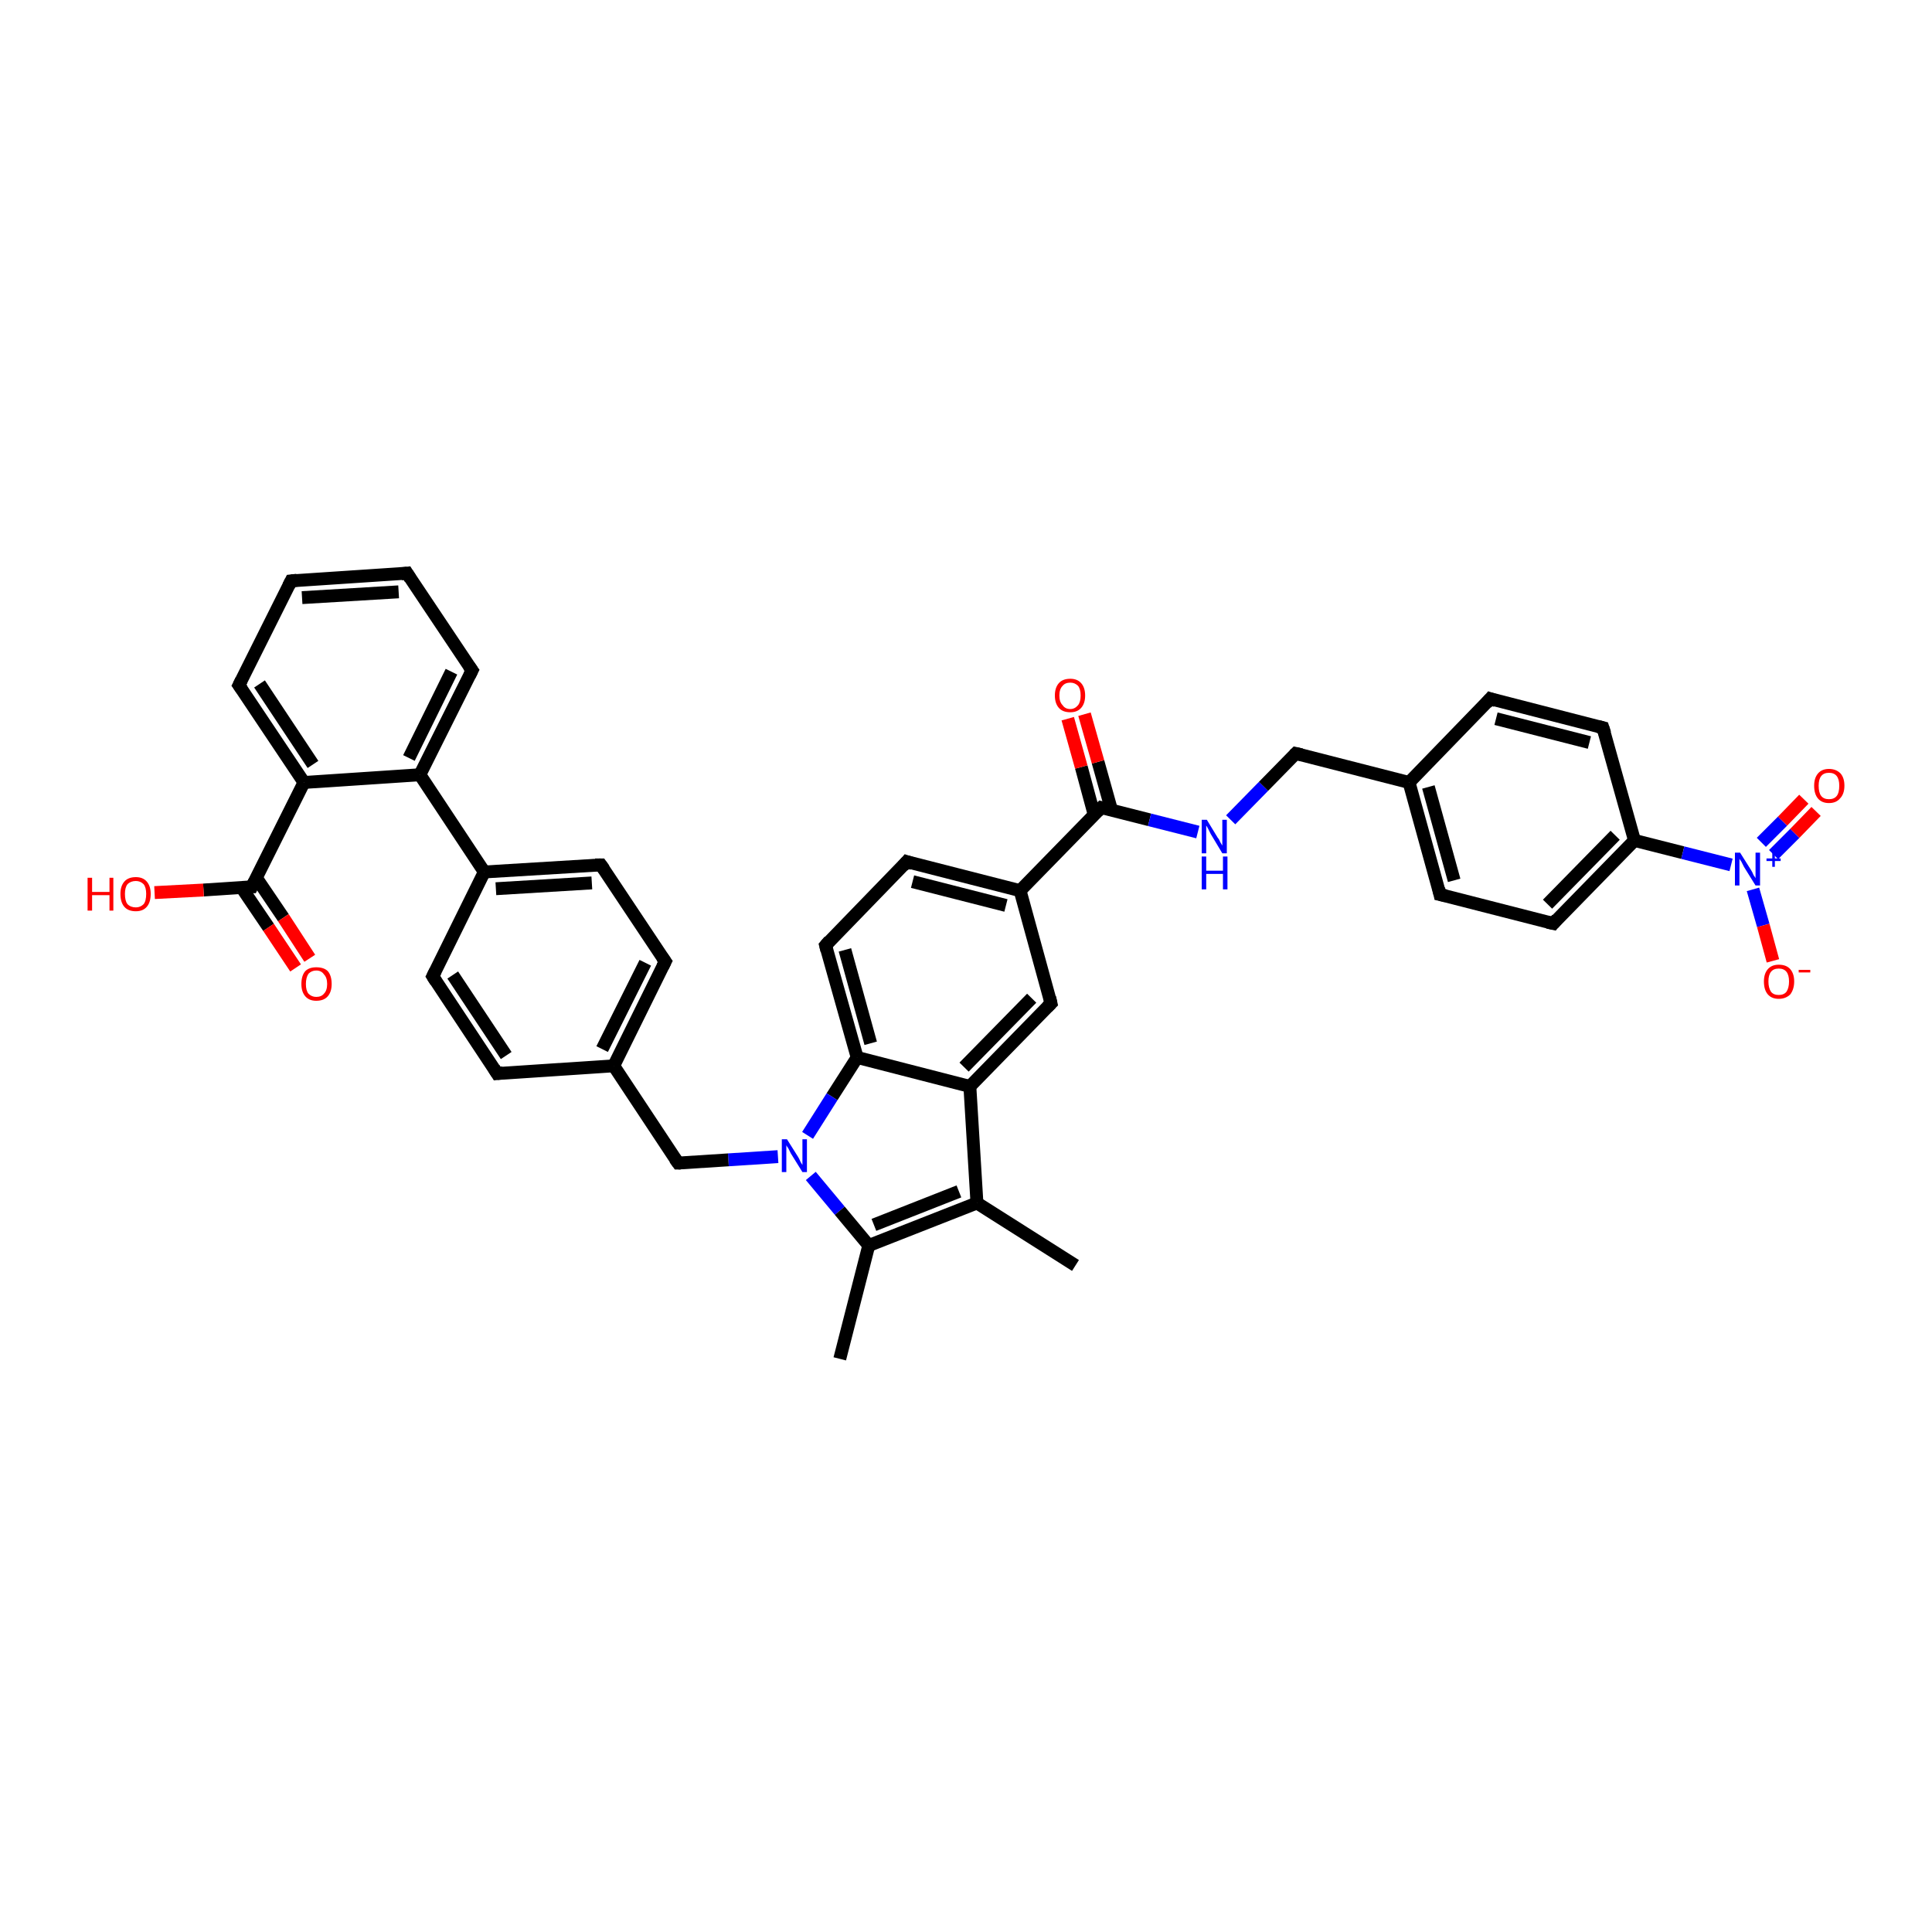 <?xml version='1.0' encoding='iso-8859-1'?>
<svg version='1.1' baseProfile='full'
              xmlns='http://www.w3.org/2000/svg'
                      xmlns:rdkit='http://www.rdkit.org/xml'
                      xmlns:xlink='http://www.w3.org/1999/xlink'
                  xml:space='preserve'
width='300px' height='300px' viewBox='0 0 300 300'>
<!-- END OF HEADER -->
<rect style='opacity:1.0;fill:#FFFFFF;stroke:none' width='300.0' height='300.0' x='0.0' y='0.0'> </rect>
<path class='bond-0 atom-0 atom-1' d='M 130.4,211.0 L 134.9,193.4' style='fill:none;fill-rule:evenodd;stroke:#000000;stroke-width:2.0px;stroke-linecap:butt;stroke-linejoin:miter;stroke-opacity:1' />
<path class='bond-1 atom-1 atom-2' d='M 134.9,193.4 L 151.7,186.8' style='fill:none;fill-rule:evenodd;stroke:#000000;stroke-width:2.0px;stroke-linecap:butt;stroke-linejoin:miter;stroke-opacity:1' />
<path class='bond-1 atom-1 atom-2' d='M 135.7,190.2 L 148.9,185.0' style='fill:none;fill-rule:evenodd;stroke:#000000;stroke-width:2.0px;stroke-linecap:butt;stroke-linejoin:miter;stroke-opacity:1' />
<path class='bond-2 atom-2 atom-3' d='M 151.7,186.8 L 167.0,196.5' style='fill:none;fill-rule:evenodd;stroke:#000000;stroke-width:2.0px;stroke-linecap:butt;stroke-linejoin:miter;stroke-opacity:1' />
<path class='bond-3 atom-2 atom-4' d='M 151.7,186.8 L 150.6,168.7' style='fill:none;fill-rule:evenodd;stroke:#000000;stroke-width:2.0px;stroke-linecap:butt;stroke-linejoin:miter;stroke-opacity:1' />
<path class='bond-4 atom-4 atom-5' d='M 150.6,168.7 L 163.2,155.8' style='fill:none;fill-rule:evenodd;stroke:#000000;stroke-width:2.0px;stroke-linecap:butt;stroke-linejoin:miter;stroke-opacity:1' />
<path class='bond-4 atom-4 atom-5' d='M 149.7,165.7 L 160.2,155.0' style='fill:none;fill-rule:evenodd;stroke:#000000;stroke-width:2.0px;stroke-linecap:butt;stroke-linejoin:miter;stroke-opacity:1' />
<path class='bond-5 atom-5 atom-6' d='M 163.2,155.8 L 158.4,138.3' style='fill:none;fill-rule:evenodd;stroke:#000000;stroke-width:2.0px;stroke-linecap:butt;stroke-linejoin:miter;stroke-opacity:1' />
<path class='bond-6 atom-6 atom-7' d='M 158.4,138.3 L 140.8,133.8' style='fill:none;fill-rule:evenodd;stroke:#000000;stroke-width:2.0px;stroke-linecap:butt;stroke-linejoin:miter;stroke-opacity:1' />
<path class='bond-6 atom-6 atom-7' d='M 156.2,140.6 L 141.7,136.9' style='fill:none;fill-rule:evenodd;stroke:#000000;stroke-width:2.0px;stroke-linecap:butt;stroke-linejoin:miter;stroke-opacity:1' />
<path class='bond-7 atom-7 atom-8' d='M 140.8,133.8 L 128.2,146.8' style='fill:none;fill-rule:evenodd;stroke:#000000;stroke-width:2.0px;stroke-linecap:butt;stroke-linejoin:miter;stroke-opacity:1' />
<path class='bond-8 atom-8 atom-9' d='M 128.2,146.8 L 133.1,164.2' style='fill:none;fill-rule:evenodd;stroke:#000000;stroke-width:2.0px;stroke-linecap:butt;stroke-linejoin:miter;stroke-opacity:1' />
<path class='bond-8 atom-8 atom-9' d='M 131.2,147.5 L 135.2,162.0' style='fill:none;fill-rule:evenodd;stroke:#000000;stroke-width:2.0px;stroke-linecap:butt;stroke-linejoin:miter;stroke-opacity:1' />
<path class='bond-9 atom-9 atom-10' d='M 133.1,164.2 L 129.2,170.3' style='fill:none;fill-rule:evenodd;stroke:#000000;stroke-width:2.0px;stroke-linecap:butt;stroke-linejoin:miter;stroke-opacity:1' />
<path class='bond-9 atom-9 atom-10' d='M 129.2,170.3 L 125.4,176.3' style='fill:none;fill-rule:evenodd;stroke:#0000FF;stroke-width:2.0px;stroke-linecap:butt;stroke-linejoin:miter;stroke-opacity:1' />
<path class='bond-10 atom-10 atom-11' d='M 120.8,179.6 L 113.1,180.1' style='fill:none;fill-rule:evenodd;stroke:#0000FF;stroke-width:2.0px;stroke-linecap:butt;stroke-linejoin:miter;stroke-opacity:1' />
<path class='bond-10 atom-10 atom-11' d='M 113.1,180.1 L 105.3,180.6' style='fill:none;fill-rule:evenodd;stroke:#000000;stroke-width:2.0px;stroke-linecap:butt;stroke-linejoin:miter;stroke-opacity:1' />
<path class='bond-11 atom-11 atom-12' d='M 105.3,180.6 L 95.3,165.5' style='fill:none;fill-rule:evenodd;stroke:#000000;stroke-width:2.0px;stroke-linecap:butt;stroke-linejoin:miter;stroke-opacity:1' />
<path class='bond-12 atom-12 atom-13' d='M 95.3,165.5 L 103.3,149.3' style='fill:none;fill-rule:evenodd;stroke:#000000;stroke-width:2.0px;stroke-linecap:butt;stroke-linejoin:miter;stroke-opacity:1' />
<path class='bond-12 atom-12 atom-13' d='M 93.5,162.9 L 100.2,149.5' style='fill:none;fill-rule:evenodd;stroke:#000000;stroke-width:2.0px;stroke-linecap:butt;stroke-linejoin:miter;stroke-opacity:1' />
<path class='bond-13 atom-13 atom-14' d='M 103.3,149.3 L 93.3,134.3' style='fill:none;fill-rule:evenodd;stroke:#000000;stroke-width:2.0px;stroke-linecap:butt;stroke-linejoin:miter;stroke-opacity:1' />
<path class='bond-14 atom-14 atom-15' d='M 93.3,134.3 L 75.2,135.4' style='fill:none;fill-rule:evenodd;stroke:#000000;stroke-width:2.0px;stroke-linecap:butt;stroke-linejoin:miter;stroke-opacity:1' />
<path class='bond-14 atom-14 atom-15' d='M 91.9,137.1 L 77.0,138.0' style='fill:none;fill-rule:evenodd;stroke:#000000;stroke-width:2.0px;stroke-linecap:butt;stroke-linejoin:miter;stroke-opacity:1' />
<path class='bond-15 atom-15 atom-16' d='M 75.2,135.4 L 67.2,151.6' style='fill:none;fill-rule:evenodd;stroke:#000000;stroke-width:2.0px;stroke-linecap:butt;stroke-linejoin:miter;stroke-opacity:1' />
<path class='bond-16 atom-16 atom-17' d='M 67.2,151.6 L 77.2,166.7' style='fill:none;fill-rule:evenodd;stroke:#000000;stroke-width:2.0px;stroke-linecap:butt;stroke-linejoin:miter;stroke-opacity:1' />
<path class='bond-16 atom-16 atom-17' d='M 70.3,151.4 L 78.6,163.9' style='fill:none;fill-rule:evenodd;stroke:#000000;stroke-width:2.0px;stroke-linecap:butt;stroke-linejoin:miter;stroke-opacity:1' />
<path class='bond-17 atom-15 atom-18' d='M 75.2,135.4 L 65.2,120.3' style='fill:none;fill-rule:evenodd;stroke:#000000;stroke-width:2.0px;stroke-linecap:butt;stroke-linejoin:miter;stroke-opacity:1' />
<path class='bond-18 atom-18 atom-19' d='M 65.2,120.3 L 73.3,104.1' style='fill:none;fill-rule:evenodd;stroke:#000000;stroke-width:2.0px;stroke-linecap:butt;stroke-linejoin:miter;stroke-opacity:1' />
<path class='bond-18 atom-18 atom-19' d='M 63.5,117.7 L 70.1,104.3' style='fill:none;fill-rule:evenodd;stroke:#000000;stroke-width:2.0px;stroke-linecap:butt;stroke-linejoin:miter;stroke-opacity:1' />
<path class='bond-19 atom-19 atom-20' d='M 73.3,104.1 L 63.2,89.0' style='fill:none;fill-rule:evenodd;stroke:#000000;stroke-width:2.0px;stroke-linecap:butt;stroke-linejoin:miter;stroke-opacity:1' />
<path class='bond-20 atom-20 atom-21' d='M 63.2,89.0 L 45.2,90.2' style='fill:none;fill-rule:evenodd;stroke:#000000;stroke-width:2.0px;stroke-linecap:butt;stroke-linejoin:miter;stroke-opacity:1' />
<path class='bond-20 atom-20 atom-21' d='M 61.9,91.9 L 46.9,92.8' style='fill:none;fill-rule:evenodd;stroke:#000000;stroke-width:2.0px;stroke-linecap:butt;stroke-linejoin:miter;stroke-opacity:1' />
<path class='bond-21 atom-21 atom-22' d='M 45.2,90.2 L 37.1,106.4' style='fill:none;fill-rule:evenodd;stroke:#000000;stroke-width:2.0px;stroke-linecap:butt;stroke-linejoin:miter;stroke-opacity:1' />
<path class='bond-22 atom-22 atom-23' d='M 37.1,106.4 L 47.2,121.5' style='fill:none;fill-rule:evenodd;stroke:#000000;stroke-width:2.0px;stroke-linecap:butt;stroke-linejoin:miter;stroke-opacity:1' />
<path class='bond-22 atom-22 atom-23' d='M 40.3,106.2 L 48.6,118.7' style='fill:none;fill-rule:evenodd;stroke:#000000;stroke-width:2.0px;stroke-linecap:butt;stroke-linejoin:miter;stroke-opacity:1' />
<path class='bond-23 atom-23 atom-24' d='M 47.2,121.5 L 39.1,137.7' style='fill:none;fill-rule:evenodd;stroke:#000000;stroke-width:2.0px;stroke-linecap:butt;stroke-linejoin:miter;stroke-opacity:1' />
<path class='bond-24 atom-24 atom-25' d='M 39.1,137.7 L 31.6,138.2' style='fill:none;fill-rule:evenodd;stroke:#000000;stroke-width:2.0px;stroke-linecap:butt;stroke-linejoin:miter;stroke-opacity:1' />
<path class='bond-24 atom-24 atom-25' d='M 31.6,138.2 L 24.0,138.6' style='fill:none;fill-rule:evenodd;stroke:#FF0000;stroke-width:2.0px;stroke-linecap:butt;stroke-linejoin:miter;stroke-opacity:1' />
<path class='bond-25 atom-24 atom-26' d='M 37.5,137.8 L 41.7,144.0' style='fill:none;fill-rule:evenodd;stroke:#000000;stroke-width:2.0px;stroke-linecap:butt;stroke-linejoin:miter;stroke-opacity:1' />
<path class='bond-25 atom-24 atom-26' d='M 41.7,144.0 L 45.9,150.3' style='fill:none;fill-rule:evenodd;stroke:#FF0000;stroke-width:2.0px;stroke-linecap:butt;stroke-linejoin:miter;stroke-opacity:1' />
<path class='bond-25 atom-24 atom-26' d='M 39.8,136.3 L 44.0,142.5' style='fill:none;fill-rule:evenodd;stroke:#000000;stroke-width:2.0px;stroke-linecap:butt;stroke-linejoin:miter;stroke-opacity:1' />
<path class='bond-25 atom-24 atom-26' d='M 44.0,142.5 L 48.1,148.8' style='fill:none;fill-rule:evenodd;stroke:#FF0000;stroke-width:2.0px;stroke-linecap:butt;stroke-linejoin:miter;stroke-opacity:1' />
<path class='bond-26 atom-6 atom-27' d='M 158.4,138.3 L 171.0,125.4' style='fill:none;fill-rule:evenodd;stroke:#000000;stroke-width:2.0px;stroke-linecap:butt;stroke-linejoin:miter;stroke-opacity:1' />
<path class='bond-27 atom-27 atom-28' d='M 172.6,125.8 L 170.5,118.3' style='fill:none;fill-rule:evenodd;stroke:#000000;stroke-width:2.0px;stroke-linecap:butt;stroke-linejoin:miter;stroke-opacity:1' />
<path class='bond-27 atom-27 atom-28' d='M 170.5,118.3 L 168.4,110.9' style='fill:none;fill-rule:evenodd;stroke:#FF0000;stroke-width:2.0px;stroke-linecap:butt;stroke-linejoin:miter;stroke-opacity:1' />
<path class='bond-27 atom-27 atom-28' d='M 169.9,126.5 L 167.9,119.1' style='fill:none;fill-rule:evenodd;stroke:#000000;stroke-width:2.0px;stroke-linecap:butt;stroke-linejoin:miter;stroke-opacity:1' />
<path class='bond-27 atom-27 atom-28' d='M 167.9,119.1 L 165.8,111.6' style='fill:none;fill-rule:evenodd;stroke:#FF0000;stroke-width:2.0px;stroke-linecap:butt;stroke-linejoin:miter;stroke-opacity:1' />
<path class='bond-28 atom-27 atom-29' d='M 171.0,125.4 L 178.5,127.3' style='fill:none;fill-rule:evenodd;stroke:#000000;stroke-width:2.0px;stroke-linecap:butt;stroke-linejoin:miter;stroke-opacity:1' />
<path class='bond-28 atom-27 atom-29' d='M 178.5,127.3 L 186.0,129.2' style='fill:none;fill-rule:evenodd;stroke:#0000FF;stroke-width:2.0px;stroke-linecap:butt;stroke-linejoin:miter;stroke-opacity:1' />
<path class='bond-29 atom-29 atom-30' d='M 191.1,127.3 L 196.2,122.1' style='fill:none;fill-rule:evenodd;stroke:#0000FF;stroke-width:2.0px;stroke-linecap:butt;stroke-linejoin:miter;stroke-opacity:1' />
<path class='bond-29 atom-29 atom-30' d='M 196.2,122.1 L 201.2,117.0' style='fill:none;fill-rule:evenodd;stroke:#000000;stroke-width:2.0px;stroke-linecap:butt;stroke-linejoin:miter;stroke-opacity:1' />
<path class='bond-30 atom-30 atom-31' d='M 201.2,117.0 L 218.8,121.5' style='fill:none;fill-rule:evenodd;stroke:#000000;stroke-width:2.0px;stroke-linecap:butt;stroke-linejoin:miter;stroke-opacity:1' />
<path class='bond-31 atom-31 atom-32' d='M 218.8,121.5 L 223.6,138.9' style='fill:none;fill-rule:evenodd;stroke:#000000;stroke-width:2.0px;stroke-linecap:butt;stroke-linejoin:miter;stroke-opacity:1' />
<path class='bond-31 atom-31 atom-32' d='M 221.8,122.2 L 225.8,136.7' style='fill:none;fill-rule:evenodd;stroke:#000000;stroke-width:2.0px;stroke-linecap:butt;stroke-linejoin:miter;stroke-opacity:1' />
<path class='bond-32 atom-32 atom-33' d='M 223.6,138.9 L 241.2,143.4' style='fill:none;fill-rule:evenodd;stroke:#000000;stroke-width:2.0px;stroke-linecap:butt;stroke-linejoin:miter;stroke-opacity:1' />
<path class='bond-33 atom-33 atom-34' d='M 241.2,143.4 L 253.8,130.5' style='fill:none;fill-rule:evenodd;stroke:#000000;stroke-width:2.0px;stroke-linecap:butt;stroke-linejoin:miter;stroke-opacity:1' />
<path class='bond-33 atom-33 atom-34' d='M 240.3,140.4 L 250.8,129.7' style='fill:none;fill-rule:evenodd;stroke:#000000;stroke-width:2.0px;stroke-linecap:butt;stroke-linejoin:miter;stroke-opacity:1' />
<path class='bond-34 atom-34 atom-35' d='M 253.8,130.5 L 248.9,113.0' style='fill:none;fill-rule:evenodd;stroke:#000000;stroke-width:2.0px;stroke-linecap:butt;stroke-linejoin:miter;stroke-opacity:1' />
<path class='bond-35 atom-35 atom-36' d='M 248.9,113.0 L 231.4,108.5' style='fill:none;fill-rule:evenodd;stroke:#000000;stroke-width:2.0px;stroke-linecap:butt;stroke-linejoin:miter;stroke-opacity:1' />
<path class='bond-35 atom-35 atom-36' d='M 246.8,115.3 L 232.3,111.6' style='fill:none;fill-rule:evenodd;stroke:#000000;stroke-width:2.0px;stroke-linecap:butt;stroke-linejoin:miter;stroke-opacity:1' />
<path class='bond-36 atom-34 atom-37' d='M 253.8,130.5 L 261.3,132.4' style='fill:none;fill-rule:evenodd;stroke:#000000;stroke-width:2.0px;stroke-linecap:butt;stroke-linejoin:miter;stroke-opacity:1' />
<path class='bond-36 atom-34 atom-37' d='M 261.3,132.4 L 268.8,134.3' style='fill:none;fill-rule:evenodd;stroke:#0000FF;stroke-width:2.0px;stroke-linecap:butt;stroke-linejoin:miter;stroke-opacity:1' />
<path class='bond-37 atom-37 atom-38' d='M 272.2,138.1 L 273.8,143.7' style='fill:none;fill-rule:evenodd;stroke:#0000FF;stroke-width:2.0px;stroke-linecap:butt;stroke-linejoin:miter;stroke-opacity:1' />
<path class='bond-37 atom-37 atom-38' d='M 273.8,143.7 L 275.3,149.2' style='fill:none;fill-rule:evenodd;stroke:#FF0000;stroke-width:2.0px;stroke-linecap:butt;stroke-linejoin:miter;stroke-opacity:1' />
<path class='bond-38 atom-37 atom-39' d='M 275.4,132.7 L 278.7,129.4' style='fill:none;fill-rule:evenodd;stroke:#0000FF;stroke-width:2.0px;stroke-linecap:butt;stroke-linejoin:miter;stroke-opacity:1' />
<path class='bond-38 atom-37 atom-39' d='M 278.7,129.4 L 282.0,126.0' style='fill:none;fill-rule:evenodd;stroke:#FF0000;stroke-width:2.0px;stroke-linecap:butt;stroke-linejoin:miter;stroke-opacity:1' />
<path class='bond-38 atom-37 atom-39' d='M 273.5,130.8 L 276.8,127.5' style='fill:none;fill-rule:evenodd;stroke:#0000FF;stroke-width:2.0px;stroke-linecap:butt;stroke-linejoin:miter;stroke-opacity:1' />
<path class='bond-38 atom-37 atom-39' d='M 276.8,127.5 L 280.1,124.1' style='fill:none;fill-rule:evenodd;stroke:#FF0000;stroke-width:2.0px;stroke-linecap:butt;stroke-linejoin:miter;stroke-opacity:1' />
<path class='bond-39 atom-10 atom-1' d='M 125.9,182.6 L 130.4,188.0' style='fill:none;fill-rule:evenodd;stroke:#0000FF;stroke-width:2.0px;stroke-linecap:butt;stroke-linejoin:miter;stroke-opacity:1' />
<path class='bond-39 atom-10 atom-1' d='M 130.4,188.0 L 134.9,193.4' style='fill:none;fill-rule:evenodd;stroke:#000000;stroke-width:2.0px;stroke-linecap:butt;stroke-linejoin:miter;stroke-opacity:1' />
<path class='bond-40 atom-17 atom-12' d='M 77.2,166.7 L 95.3,165.5' style='fill:none;fill-rule:evenodd;stroke:#000000;stroke-width:2.0px;stroke-linecap:butt;stroke-linejoin:miter;stroke-opacity:1' />
<path class='bond-41 atom-23 atom-18' d='M 47.2,121.5 L 65.2,120.3' style='fill:none;fill-rule:evenodd;stroke:#000000;stroke-width:2.0px;stroke-linecap:butt;stroke-linejoin:miter;stroke-opacity:1' />
<path class='bond-42 atom-36 atom-31' d='M 231.4,108.5 L 218.8,121.5' style='fill:none;fill-rule:evenodd;stroke:#000000;stroke-width:2.0px;stroke-linecap:butt;stroke-linejoin:miter;stroke-opacity:1' />
<path class='bond-43 atom-9 atom-4' d='M 133.1,164.2 L 150.6,168.7' style='fill:none;fill-rule:evenodd;stroke:#000000;stroke-width:2.0px;stroke-linecap:butt;stroke-linejoin:miter;stroke-opacity:1' />
<path d='M 162.6,156.4 L 163.2,155.8 L 163.0,154.9' style='fill:none;stroke:#000000;stroke-width:2.0px;stroke-linecap:butt;stroke-linejoin:miter;stroke-opacity:1;' />
<path d='M 141.7,134.1 L 140.8,133.8 L 140.2,134.5' style='fill:none;stroke:#000000;stroke-width:2.0px;stroke-linecap:butt;stroke-linejoin:miter;stroke-opacity:1;' />
<path d='M 128.8,146.1 L 128.2,146.8 L 128.4,147.6' style='fill:none;stroke:#000000;stroke-width:2.0px;stroke-linecap:butt;stroke-linejoin:miter;stroke-opacity:1;' />
<path d='M 105.7,180.6 L 105.3,180.6 L 104.8,179.9' style='fill:none;stroke:#000000;stroke-width:2.0px;stroke-linecap:butt;stroke-linejoin:miter;stroke-opacity:1;' />
<path d='M 102.9,150.1 L 103.3,149.3 L 102.8,148.6' style='fill:none;stroke:#000000;stroke-width:2.0px;stroke-linecap:butt;stroke-linejoin:miter;stroke-opacity:1;' />
<path d='M 93.8,135.0 L 93.3,134.3 L 92.4,134.3' style='fill:none;stroke:#000000;stroke-width:2.0px;stroke-linecap:butt;stroke-linejoin:miter;stroke-opacity:1;' />
<path d='M 67.6,150.8 L 67.2,151.6 L 67.7,152.4' style='fill:none;stroke:#000000;stroke-width:2.0px;stroke-linecap:butt;stroke-linejoin:miter;stroke-opacity:1;' />
<path d='M 76.7,165.9 L 77.2,166.7 L 78.1,166.6' style='fill:none;stroke:#000000;stroke-width:2.0px;stroke-linecap:butt;stroke-linejoin:miter;stroke-opacity:1;' />
<path d='M 72.9,104.9 L 73.3,104.1 L 72.8,103.4' style='fill:none;stroke:#000000;stroke-width:2.0px;stroke-linecap:butt;stroke-linejoin:miter;stroke-opacity:1;' />
<path d='M 63.7,89.8 L 63.2,89.0 L 62.3,89.1' style='fill:none;stroke:#000000;stroke-width:2.0px;stroke-linecap:butt;stroke-linejoin:miter;stroke-opacity:1;' />
<path d='M 46.1,90.1 L 45.2,90.2 L 44.8,91.0' style='fill:none;stroke:#000000;stroke-width:2.0px;stroke-linecap:butt;stroke-linejoin:miter;stroke-opacity:1;' />
<path d='M 37.5,105.6 L 37.1,106.4 L 37.6,107.1' style='fill:none;stroke:#000000;stroke-width:2.0px;stroke-linecap:butt;stroke-linejoin:miter;stroke-opacity:1;' />
<path d='M 39.5,136.9 L 39.1,137.7 L 38.7,137.7' style='fill:none;stroke:#000000;stroke-width:2.0px;stroke-linecap:butt;stroke-linejoin:miter;stroke-opacity:1;' />
<path d='M 170.4,126.0 L 171.0,125.4 L 171.4,125.5' style='fill:none;stroke:#000000;stroke-width:2.0px;stroke-linecap:butt;stroke-linejoin:miter;stroke-opacity:1;' />
<path d='M 201.0,117.2 L 201.2,117.0 L 202.1,117.2' style='fill:none;stroke:#000000;stroke-width:2.0px;stroke-linecap:butt;stroke-linejoin:miter;stroke-opacity:1;' />
<path d='M 223.4,138.0 L 223.6,138.9 L 224.5,139.1' style='fill:none;stroke:#000000;stroke-width:2.0px;stroke-linecap:butt;stroke-linejoin:miter;stroke-opacity:1;' />
<path d='M 240.3,143.2 L 241.2,143.4 L 241.8,142.7' style='fill:none;stroke:#000000;stroke-width:2.0px;stroke-linecap:butt;stroke-linejoin:miter;stroke-opacity:1;' />
<path d='M 249.2,113.9 L 248.9,113.0 L 248.1,112.8' style='fill:none;stroke:#000000;stroke-width:2.0px;stroke-linecap:butt;stroke-linejoin:miter;stroke-opacity:1;' />
<path d='M 232.3,108.8 L 231.4,108.5 L 230.8,109.2' style='fill:none;stroke:#000000;stroke-width:2.0px;stroke-linecap:butt;stroke-linejoin:miter;stroke-opacity:1;' />
<path class='atom-10' d='M 122.2 176.9
L 123.9 179.6
Q 124.1 179.9, 124.3 180.4
Q 124.6 180.9, 124.6 180.9
L 124.6 176.9
L 125.3 176.9
L 125.3 182.0
L 124.6 182.0
L 122.8 179.1
Q 122.6 178.7, 122.4 178.3
Q 122.1 177.9, 122.1 177.8
L 122.1 182.0
L 121.4 182.0
L 121.4 176.9
L 122.2 176.9
' fill='#0000FF'/>
<path class='atom-25' d='M 13.6 136.3
L 14.3 136.3
L 14.3 138.5
L 17.0 138.5
L 17.0 136.3
L 17.6 136.3
L 17.6 141.4
L 17.0 141.4
L 17.0 139.0
L 14.3 139.0
L 14.3 141.4
L 13.6 141.4
L 13.6 136.3
' fill='#FF0000'/>
<path class='atom-25' d='M 18.7 138.8
Q 18.7 137.6, 19.3 136.9
Q 19.9 136.2, 21.1 136.2
Q 22.2 136.2, 22.8 136.9
Q 23.4 137.6, 23.4 138.8
Q 23.4 140.1, 22.8 140.8
Q 22.2 141.5, 21.1 141.5
Q 19.9 141.5, 19.3 140.8
Q 18.7 140.1, 18.7 138.8
M 21.1 140.9
Q 21.8 140.9, 22.3 140.4
Q 22.7 139.9, 22.7 138.8
Q 22.7 137.8, 22.3 137.3
Q 21.8 136.8, 21.1 136.8
Q 20.3 136.8, 19.8 137.3
Q 19.4 137.8, 19.4 138.8
Q 19.4 139.9, 19.8 140.4
Q 20.3 140.9, 21.1 140.9
' fill='#FF0000'/>
<path class='atom-26' d='M 46.8 152.8
Q 46.8 151.5, 47.4 150.8
Q 48.0 150.2, 49.1 150.2
Q 50.3 150.2, 50.9 150.8
Q 51.5 151.5, 51.5 152.8
Q 51.5 154.0, 50.9 154.7
Q 50.3 155.4, 49.1 155.4
Q 48.0 155.4, 47.4 154.7
Q 46.8 154.0, 46.8 152.8
M 49.1 154.8
Q 49.9 154.8, 50.3 154.3
Q 50.8 153.8, 50.8 152.8
Q 50.8 151.8, 50.3 151.3
Q 49.9 150.7, 49.1 150.7
Q 48.4 150.7, 47.9 151.2
Q 47.5 151.8, 47.5 152.8
Q 47.5 153.8, 47.9 154.3
Q 48.4 154.8, 49.1 154.8
' fill='#FF0000'/>
<path class='atom-28' d='M 163.8 108.0
Q 163.8 106.8, 164.4 106.1
Q 165.0 105.4, 166.2 105.4
Q 167.3 105.4, 167.9 106.1
Q 168.5 106.8, 168.5 108.0
Q 168.5 109.2, 167.9 109.9
Q 167.3 110.6, 166.2 110.6
Q 165.0 110.6, 164.4 109.9
Q 163.8 109.2, 163.8 108.0
M 166.2 110.1
Q 166.9 110.1, 167.4 109.5
Q 167.8 109.0, 167.8 108.0
Q 167.8 107.0, 167.4 106.5
Q 166.9 106.0, 166.2 106.0
Q 165.4 106.0, 165.0 106.5
Q 164.5 107.0, 164.5 108.0
Q 164.5 109.0, 165.0 109.5
Q 165.4 110.1, 166.2 110.1
' fill='#FF0000'/>
<path class='atom-29' d='M 187.4 127.3
L 189.1 130.1
Q 189.3 130.3, 189.5 130.8
Q 189.8 131.3, 189.8 131.3
L 189.8 127.3
L 190.5 127.3
L 190.5 132.5
L 189.8 132.5
L 188.0 129.5
Q 187.8 129.1, 187.6 128.7
Q 187.4 128.3, 187.3 128.2
L 187.3 132.5
L 186.6 132.5
L 186.6 127.3
L 187.4 127.3
' fill='#0000FF'/>
<path class='atom-29' d='M 186.6 133.0
L 187.3 133.0
L 187.3 135.2
L 189.9 135.2
L 189.9 133.0
L 190.6 133.0
L 190.6 138.1
L 189.9 138.1
L 189.9 135.7
L 187.3 135.7
L 187.3 138.1
L 186.6 138.1
L 186.6 133.0
' fill='#0000FF'/>
<path class='atom-37' d='M 270.2 132.4
L 271.9 135.1
Q 272.1 135.4, 272.3 135.9
Q 272.6 136.3, 272.6 136.4
L 272.6 132.4
L 273.3 132.4
L 273.3 137.5
L 272.6 137.5
L 270.8 134.6
Q 270.6 134.2, 270.4 133.8
Q 270.1 133.4, 270.1 133.3
L 270.1 137.5
L 269.4 137.5
L 269.4 132.4
L 270.2 132.4
' fill='#0000FF'/>
<path class='atom-37' d='M 274.3 133.3
L 275.2 133.3
L 275.2 132.4
L 275.6 132.4
L 275.6 133.3
L 276.5 133.3
L 276.5 133.7
L 275.6 133.7
L 275.6 134.6
L 275.2 134.6
L 275.2 133.7
L 274.3 133.7
L 274.3 133.3
' fill='#0000FF'/>
<path class='atom-38' d='M 273.9 152.4
Q 273.9 151.2, 274.5 150.5
Q 275.1 149.8, 276.2 149.8
Q 277.4 149.8, 278.0 150.5
Q 278.6 151.2, 278.6 152.4
Q 278.6 153.6, 278.0 154.4
Q 277.3 155.1, 276.2 155.1
Q 275.1 155.1, 274.5 154.4
Q 273.9 153.7, 273.9 152.4
M 276.2 154.5
Q 277.0 154.5, 277.4 154.0
Q 277.8 153.4, 277.8 152.4
Q 277.8 151.4, 277.4 150.9
Q 277.0 150.4, 276.2 150.4
Q 275.4 150.4, 275.0 150.9
Q 274.6 151.4, 274.6 152.4
Q 274.6 153.4, 275.0 154.0
Q 275.4 154.5, 276.2 154.5
' fill='#FF0000'/>
<path class='atom-38' d='M 279.3 150.6
L 281.1 150.6
L 281.1 151.0
L 279.3 151.0
L 279.3 150.6
' fill='#FF0000'/>
<path class='atom-39' d='M 281.7 122.0
Q 281.7 120.8, 282.3 120.1
Q 282.9 119.4, 284.0 119.4
Q 285.1 119.4, 285.8 120.1
Q 286.4 120.8, 286.4 122.0
Q 286.4 123.3, 285.7 124.0
Q 285.1 124.7, 284.0 124.7
Q 282.9 124.7, 282.3 124.0
Q 281.7 123.3, 281.7 122.0
M 284.0 124.1
Q 284.8 124.1, 285.2 123.6
Q 285.6 123.1, 285.6 122.0
Q 285.6 121.0, 285.2 120.5
Q 284.8 120.0, 284.0 120.0
Q 283.2 120.0, 282.8 120.5
Q 282.4 121.0, 282.4 122.0
Q 282.4 123.1, 282.8 123.6
Q 283.2 124.1, 284.0 124.1
' fill='#FF0000'/>
</svg>

